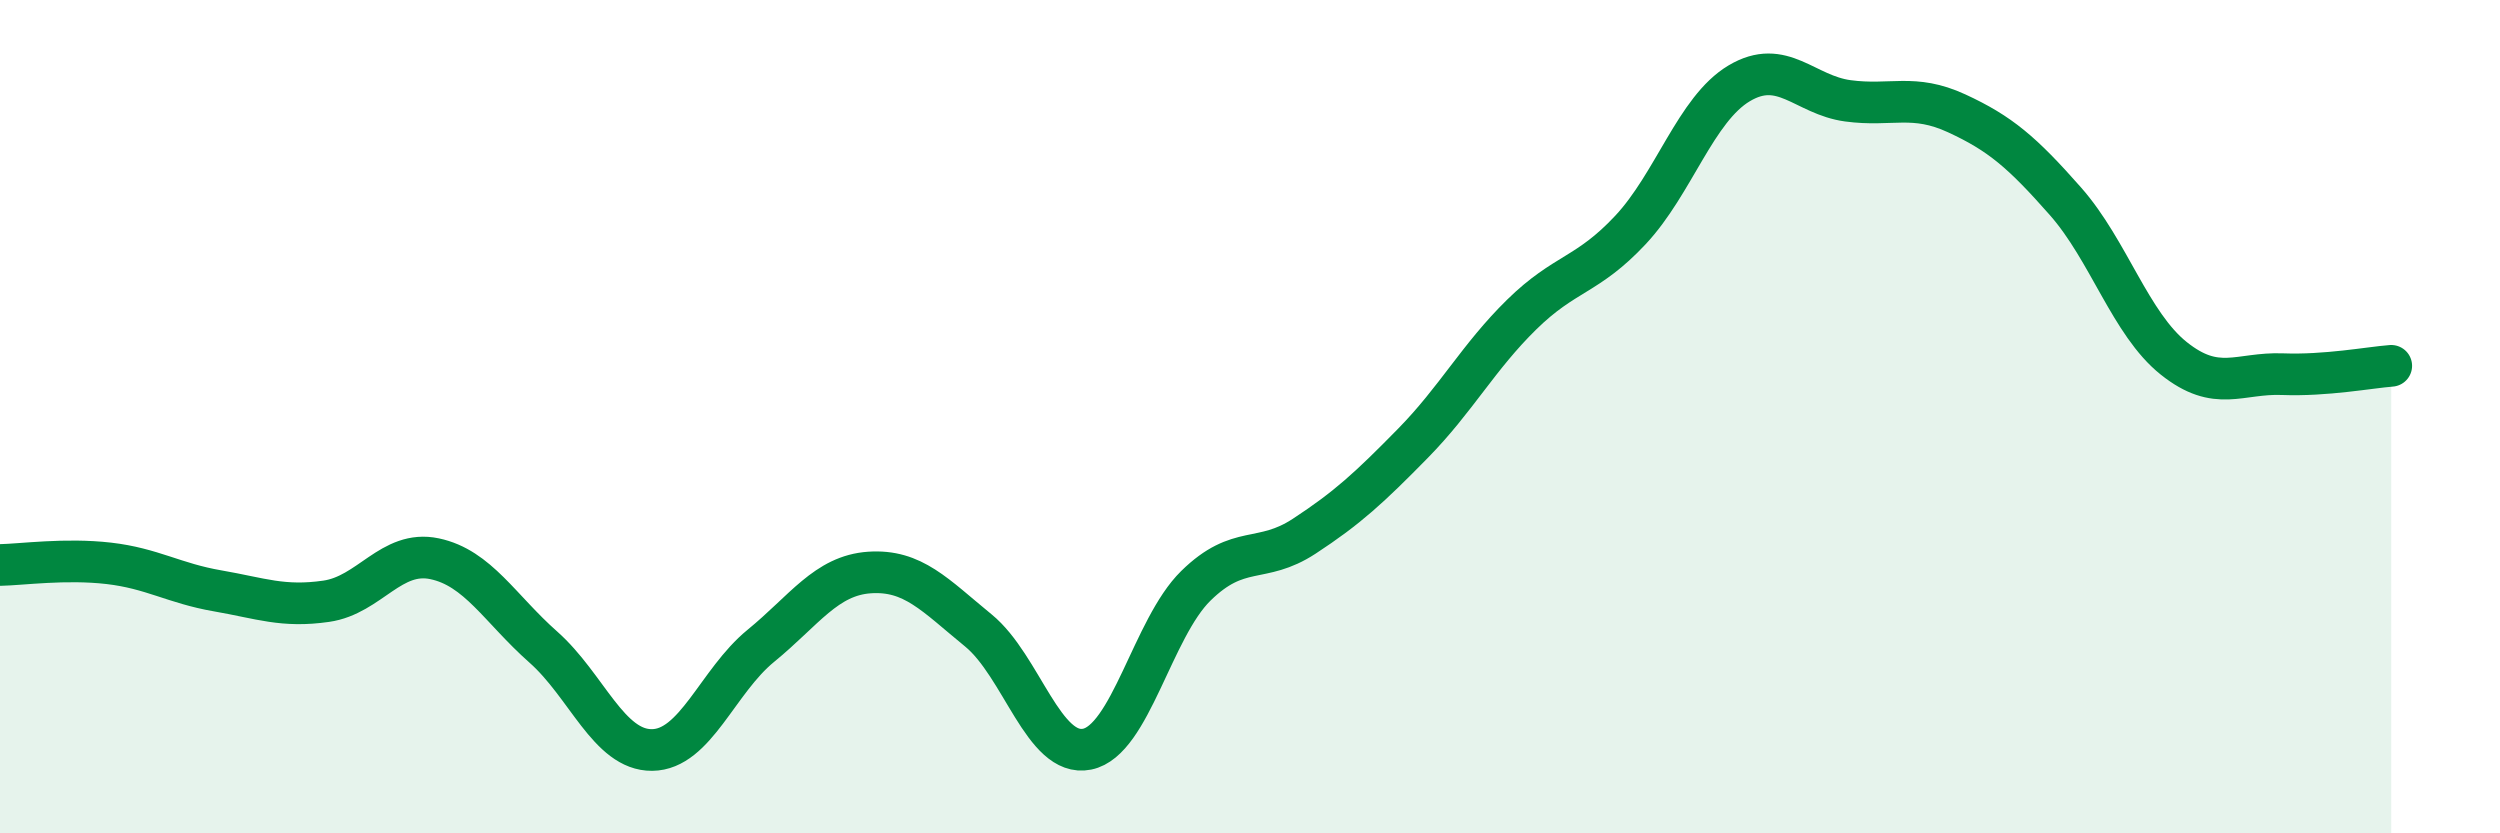
    <svg width="60" height="20" viewBox="0 0 60 20" xmlns="http://www.w3.org/2000/svg">
      <path
        d="M 0,13.56 C 0.52,13.55 1.57,13.4 2.61,13.52 C 3.65,13.64 4.18,14 5.22,14.18 C 6.26,14.36 6.79,14.58 7.83,14.43 C 8.87,14.28 9.39,13.19 10.43,13.41 C 11.47,13.63 12,14.61 13.04,15.53 C 14.08,16.45 14.61,18.01 15.65,18 C 16.69,17.99 17.22,16.35 18.26,15.5 C 19.3,14.65 19.83,13.81 20.87,13.74 C 21.91,13.67 22.44,14.28 23.48,15.13 C 24.52,15.98 25.05,18.19 26.09,17.98 C 27.13,17.77 27.66,15.08 28.7,14.06 C 29.74,13.04 30.26,13.55 31.3,12.87 C 32.34,12.19 32.87,11.7 33.91,10.64 C 34.95,9.58 35.48,8.57 36.52,7.55 C 37.56,6.53 38.09,6.63 39.13,5.52 C 40.17,4.41 40.7,2.62 41.74,2 C 42.78,1.38 43.31,2.28 44.35,2.42 C 45.39,2.56 45.92,2.24 46.96,2.72 C 48,3.2 48.53,3.65 49.57,4.83 C 50.61,6.01 51.13,7.77 52.17,8.6 C 53.21,9.43 53.74,8.94 54.78,8.98 C 55.82,9.02 56.87,8.82 57.39,8.78L57.39 20L0 20Z"
        fill="#008740"
        opacity="0.1"
        stroke-linecap="round"
        stroke-linejoin="round"
      />
      <path
        d="M 0,13.56 C 0.52,13.55 1.57,13.4 2.61,13.52 C 3.65,13.64 4.18,14 5.22,14.18 C 6.26,14.36 6.79,14.58 7.83,14.43 C 8.87,14.28 9.39,13.19 10.43,13.41 C 11.47,13.63 12,14.61 13.04,15.53 C 14.08,16.45 14.61,18.01 15.65,18 C 16.69,17.99 17.22,16.35 18.26,15.5 C 19.3,14.65 19.83,13.81 20.87,13.74 C 21.91,13.67 22.44,14.28 23.48,15.13 C 24.52,15.98 25.05,18.19 26.09,17.98 C 27.13,17.77 27.66,15.08 28.7,14.06 C 29.74,13.04 30.26,13.55 31.3,12.87 C 32.34,12.19 32.87,11.7 33.91,10.64 C 34.95,9.58 35.48,8.57 36.52,7.55 C 37.56,6.53 38.09,6.63 39.13,5.52 C 40.17,4.41 40.7,2.62 41.74,2 C 42.78,1.38 43.31,2.28 44.35,2.42 C 45.39,2.56 45.92,2.24 46.96,2.72 C 48,3.2 48.53,3.65 49.57,4.83 C 50.61,6.01 51.13,7.77 52.17,8.6 C 53.21,9.43 53.74,8.94 54.78,8.98 C 55.82,9.02 56.87,8.82 57.39,8.78"
        stroke="#008740"
        stroke-width="1"
        fill="none"
        stroke-linecap="round"
        stroke-linejoin="round"
      />
    </svg>
  